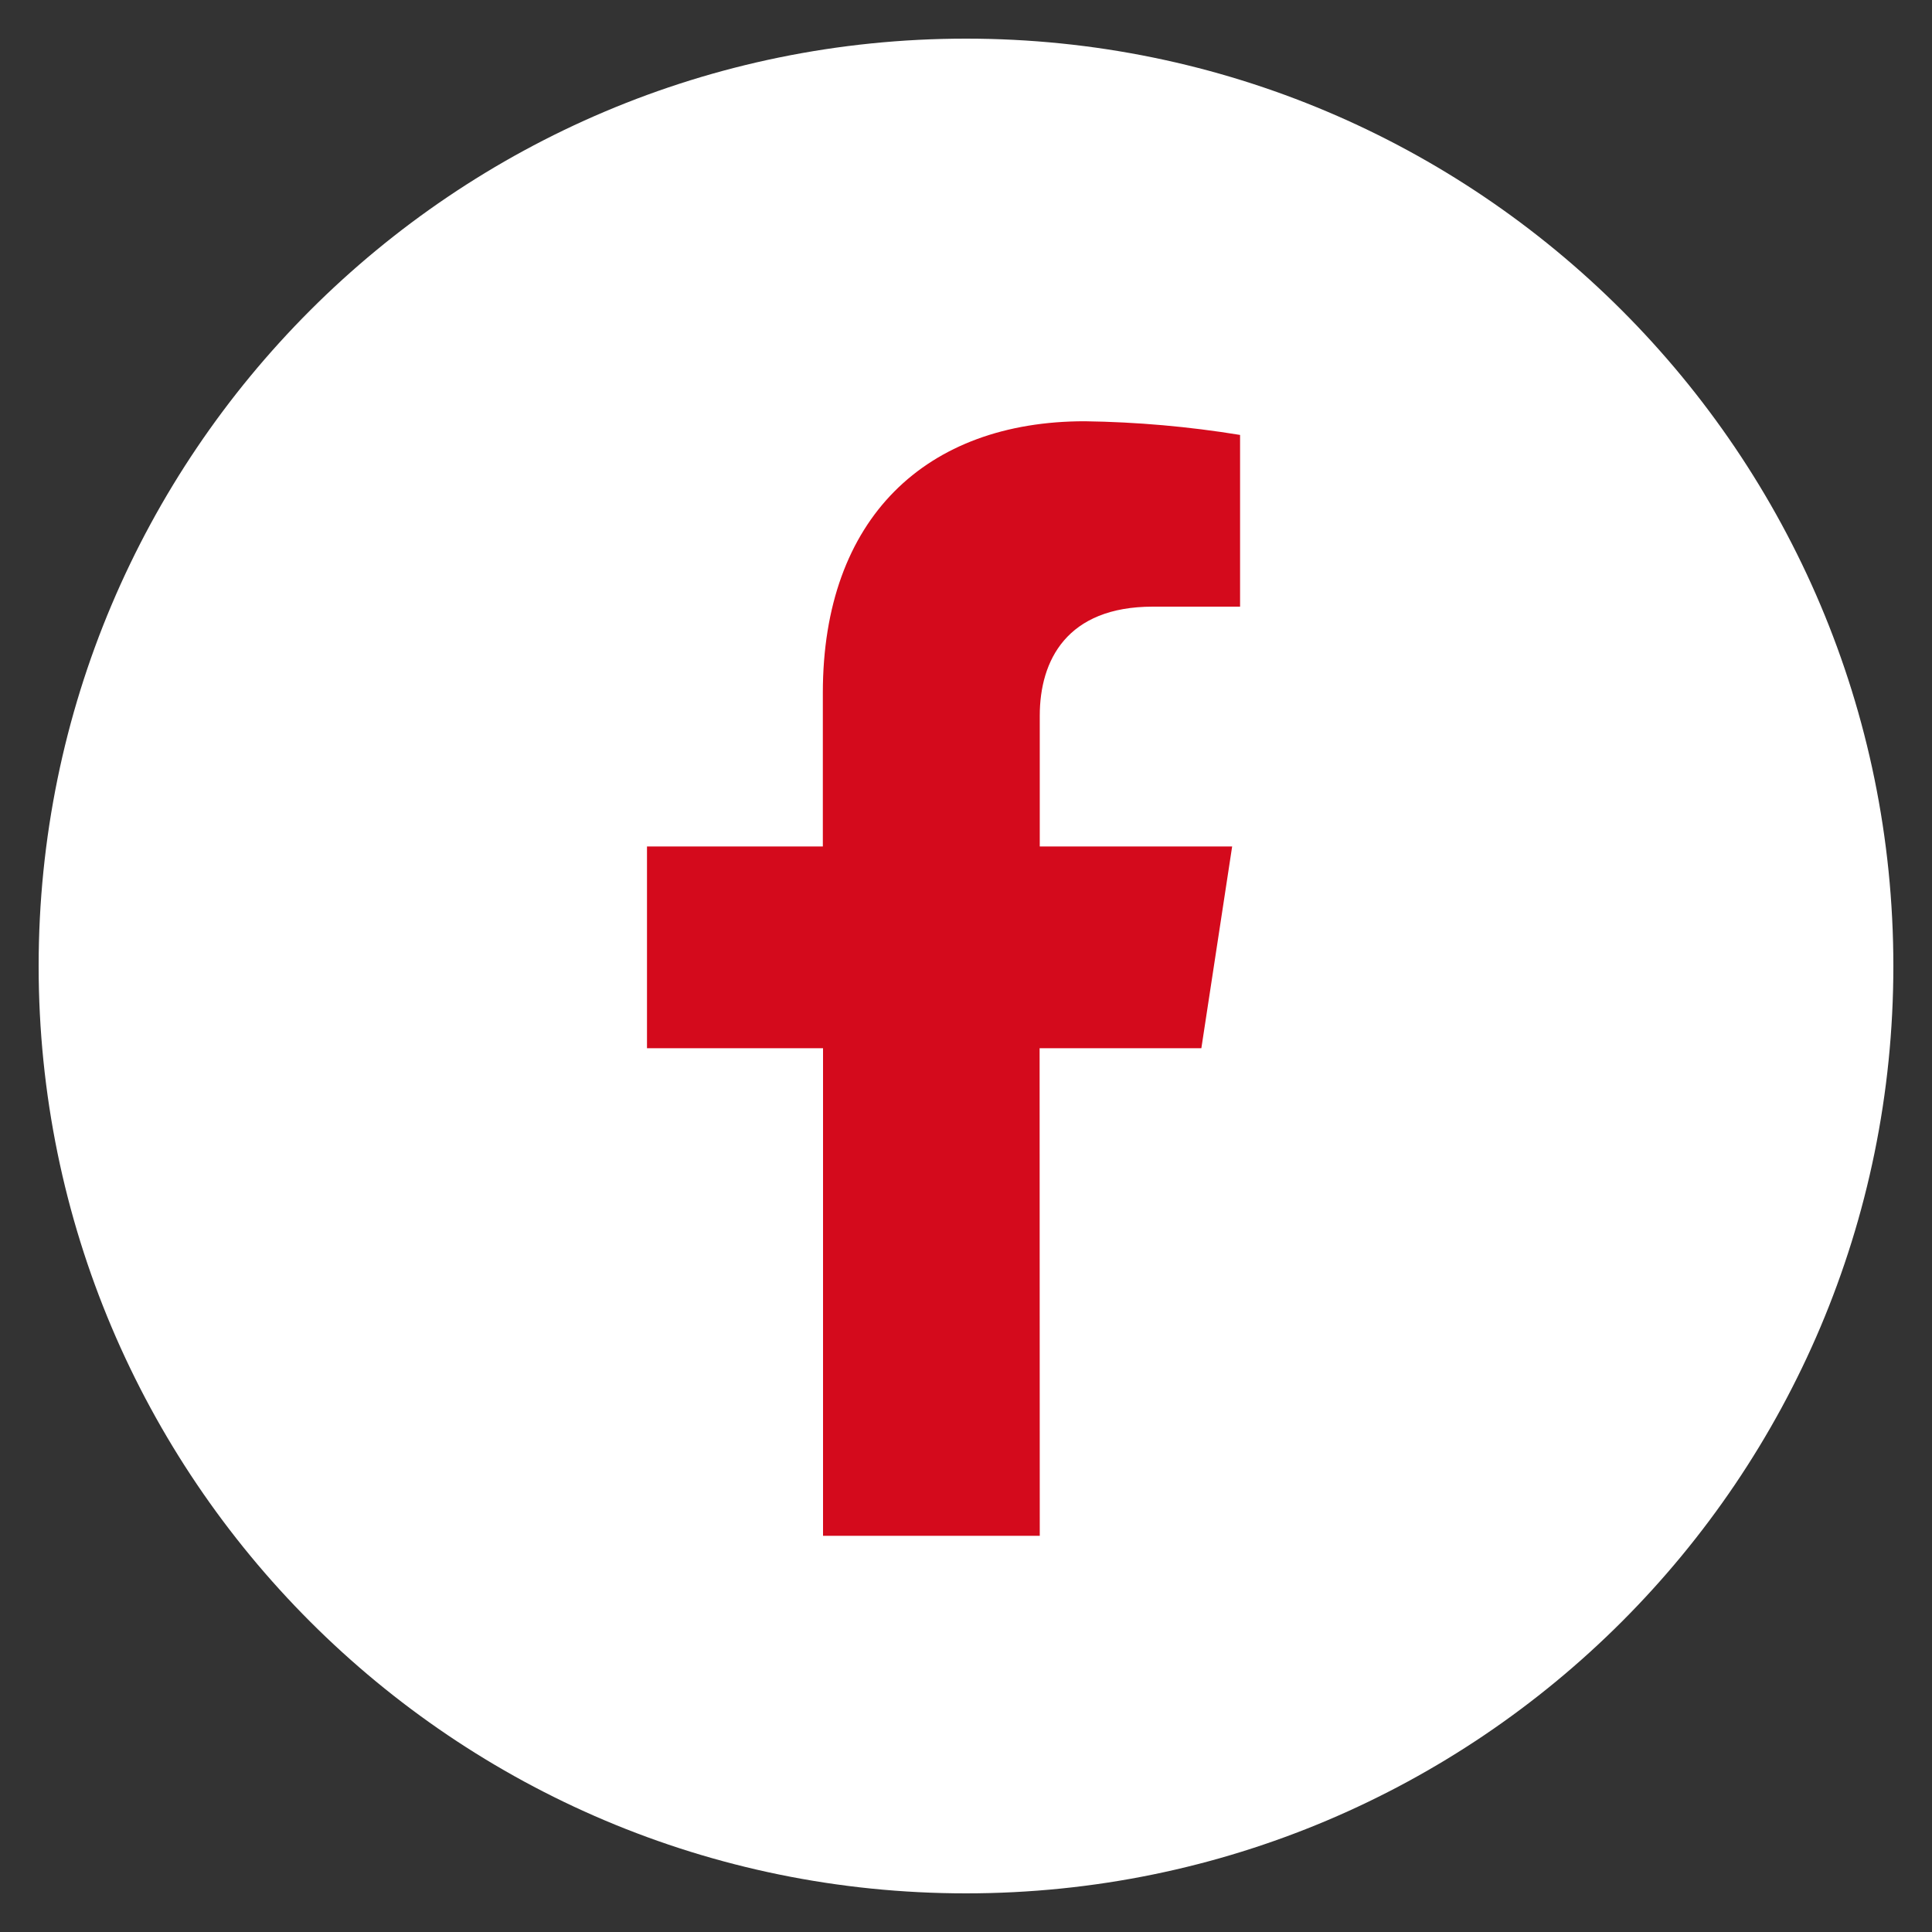 <?xml version="1.0" encoding="UTF-8"?> <svg xmlns="http://www.w3.org/2000/svg" width="50" height="50" viewBox="0 0 50 50" fill="none"><rect x="0" y="0" width="50" height="50" fill="#333333" stroke="none"/><path d="M25 49C38.255 49 49 38.255 49 25C49 11.745 38.255 1 25 1C11.745 1 1 11.745 1 25C1 38.255 11.745 49 25 49Z" fill="white"></path><path d="M26.905 27.128H31.091L31.888 21.907H26.909V18.521C26.909 17.093 27.607 15.7 29.835 15.7H32.093V11.256C30.764 11.039 29.421 10.921 28.074 10.902C23.974 10.902 21.295 13.402 21.295 17.93V21.907H16.744V27.128H21.3V39.746H26.909L26.905 27.128Z" fill="#D40A1C"></path></svg> 